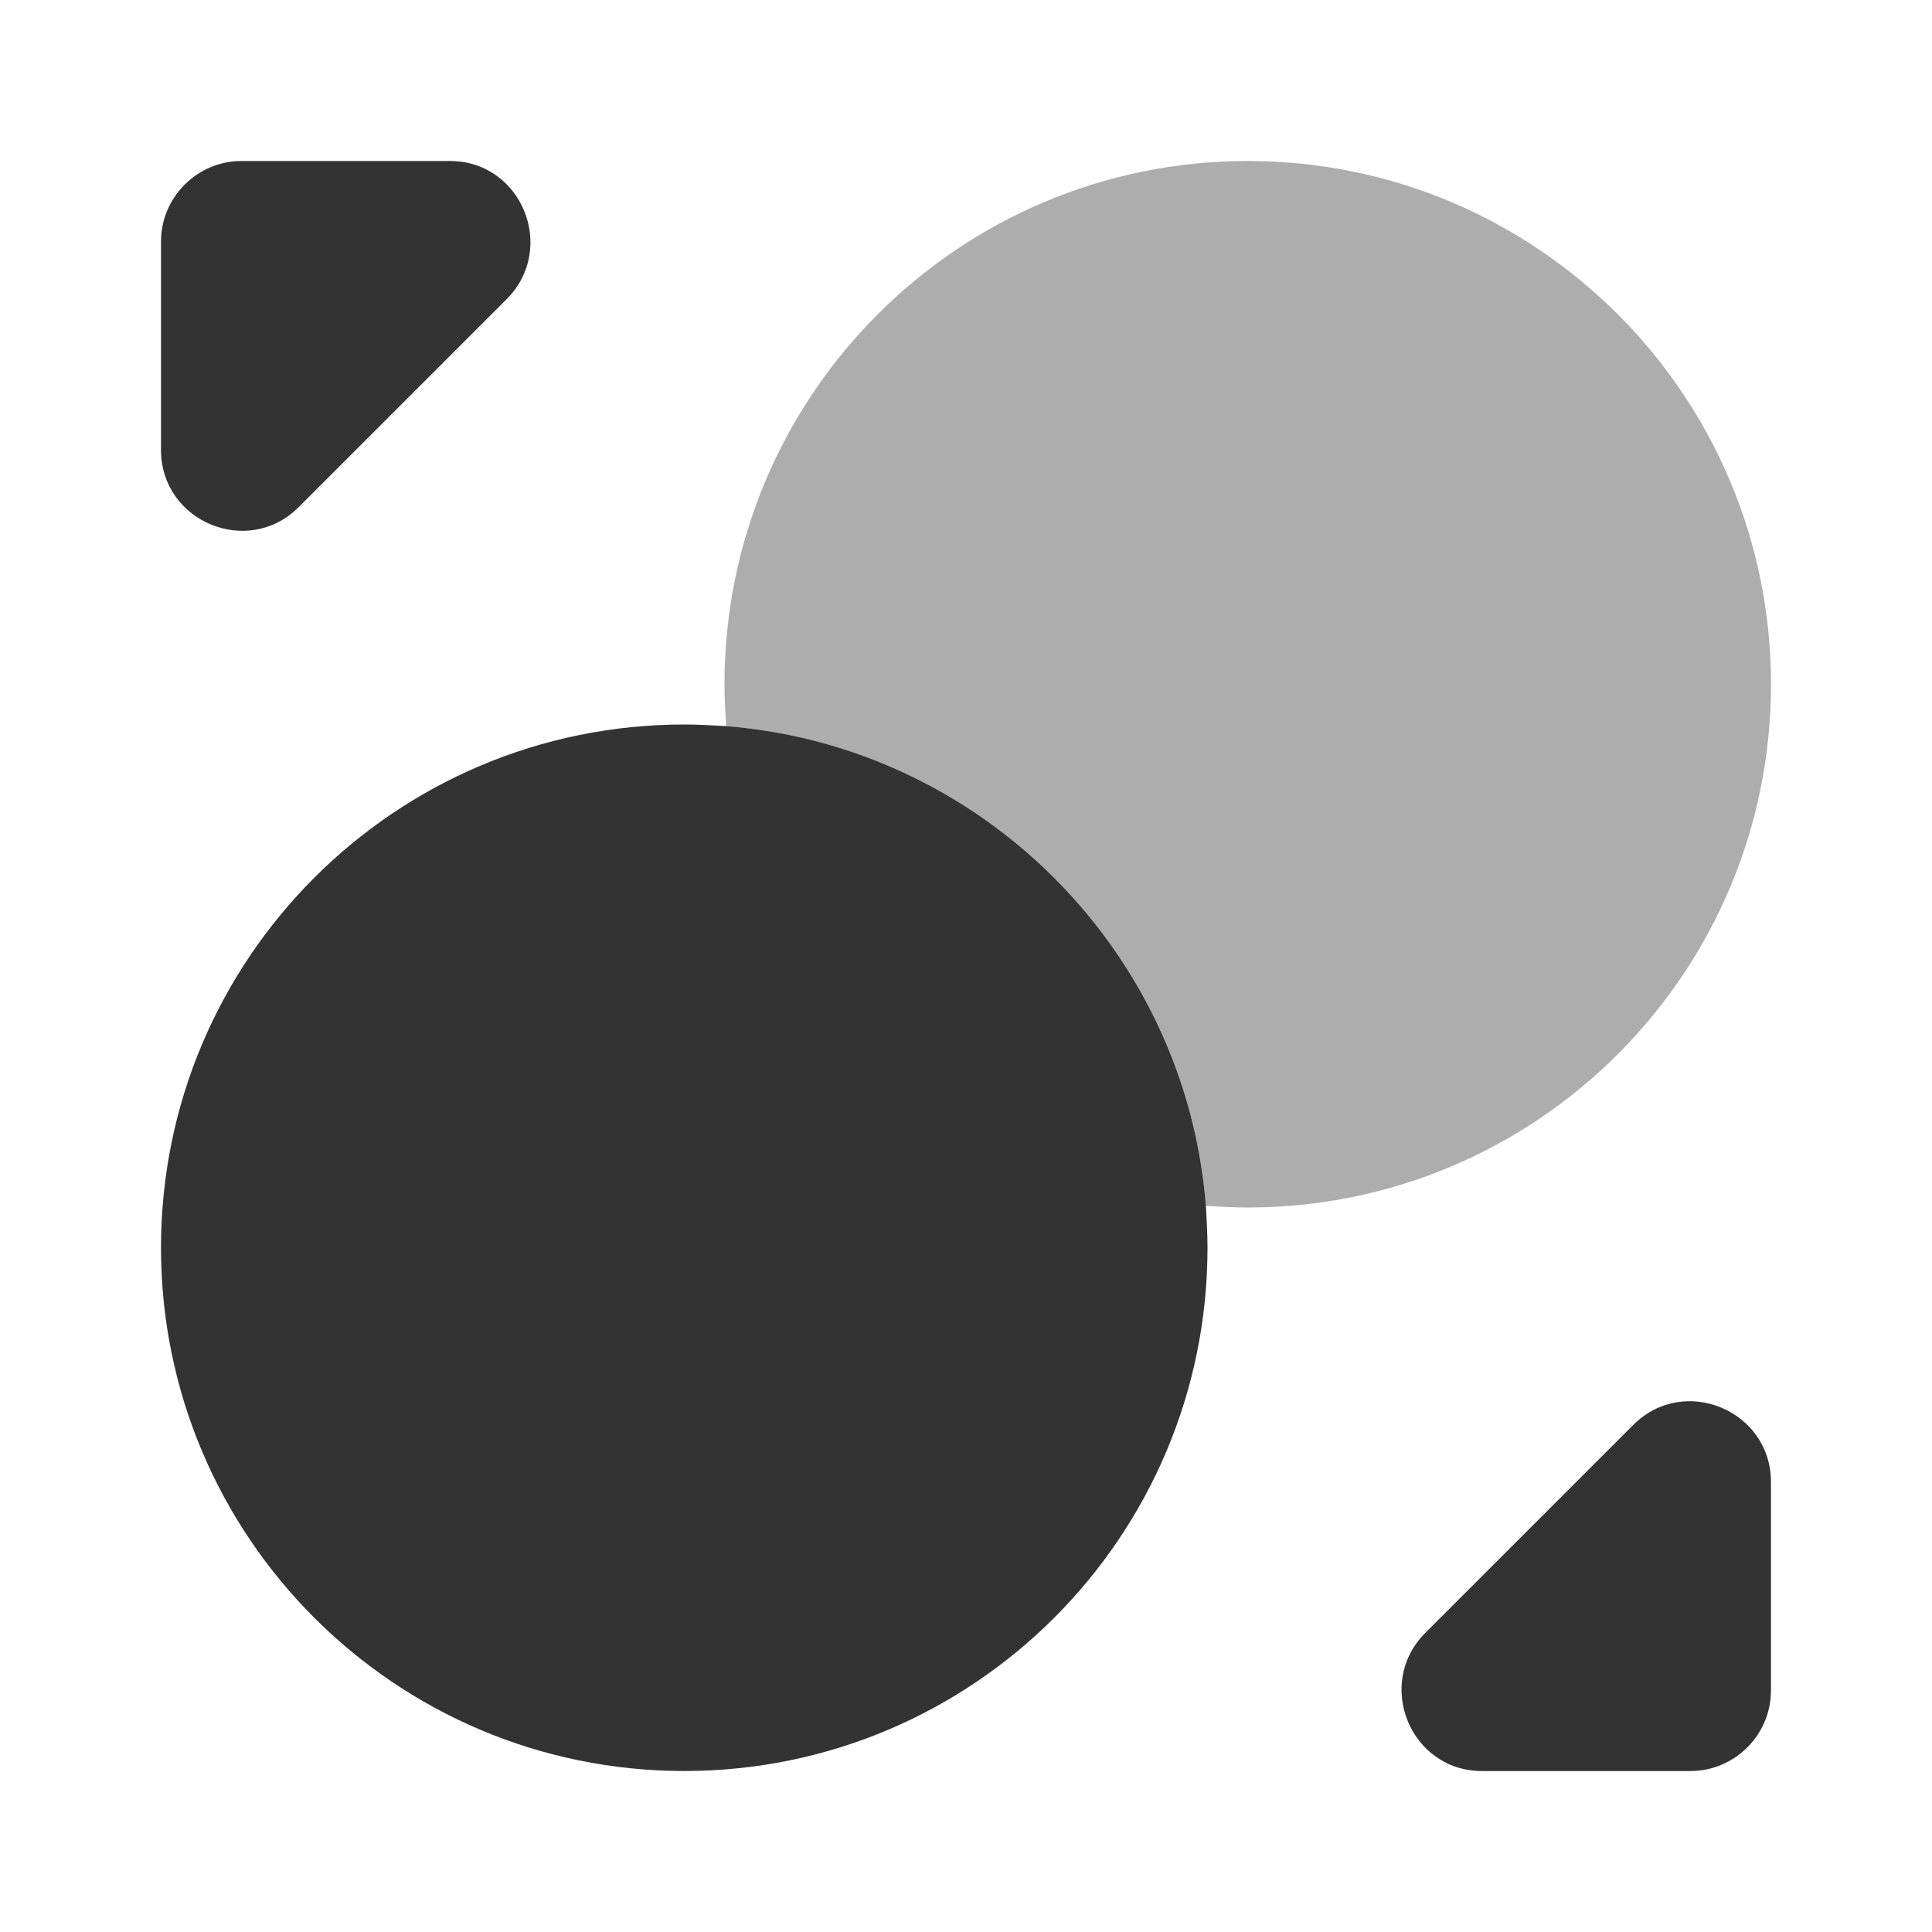 <svg width="60" height="60" viewBox="0 0 60 60" fill="none" xmlns="http://www.w3.org/2000/svg">
<path d="M37.5 38.75C37.5 47.725 30.225 55 21.25 55C12.275 55 5 47.725 5 38.75C5 29.775 12.275 22.5 21.25 22.5C21.675 22.5 22.125 22.525 22.55 22.55C30.475 23.175 36.825 29.525 37.45 37.45C37.475 37.875 37.5 38.325 37.5 38.75Z" fill="#333333"/>
<path opacity="0.4" d="M55 21.25C55 30.225 47.725 37.5 38.75 37.5C38.325 37.5 37.875 37.475 37.45 37.45C36.825 29.525 30.475 23.175 22.55 22.55C22.525 22.125 22.5 21.675 22.5 21.25C22.5 12.275 29.775 5 38.75 5C47.725 5 55 12.275 55 21.25Z" fill="#333333"/>
<path d="M13.975 5H7.5C6.125 5 5 6.125 5 7.5V13.975C5 16.2 7.7 17.325 9.275 15.75L15.75 9.275C17.3 7.7 16.2 5 13.975 5Z" fill="#333333"/>
<path d="M46.024 55.001H52.499C53.874 55.001 54.999 53.876 54.999 52.501V46.026C54.999 43.801 52.299 42.676 50.724 44.251L44.249 50.726C42.699 52.301 43.799 55.001 46.024 55.001Z" fill="#333333"/>
</svg>
